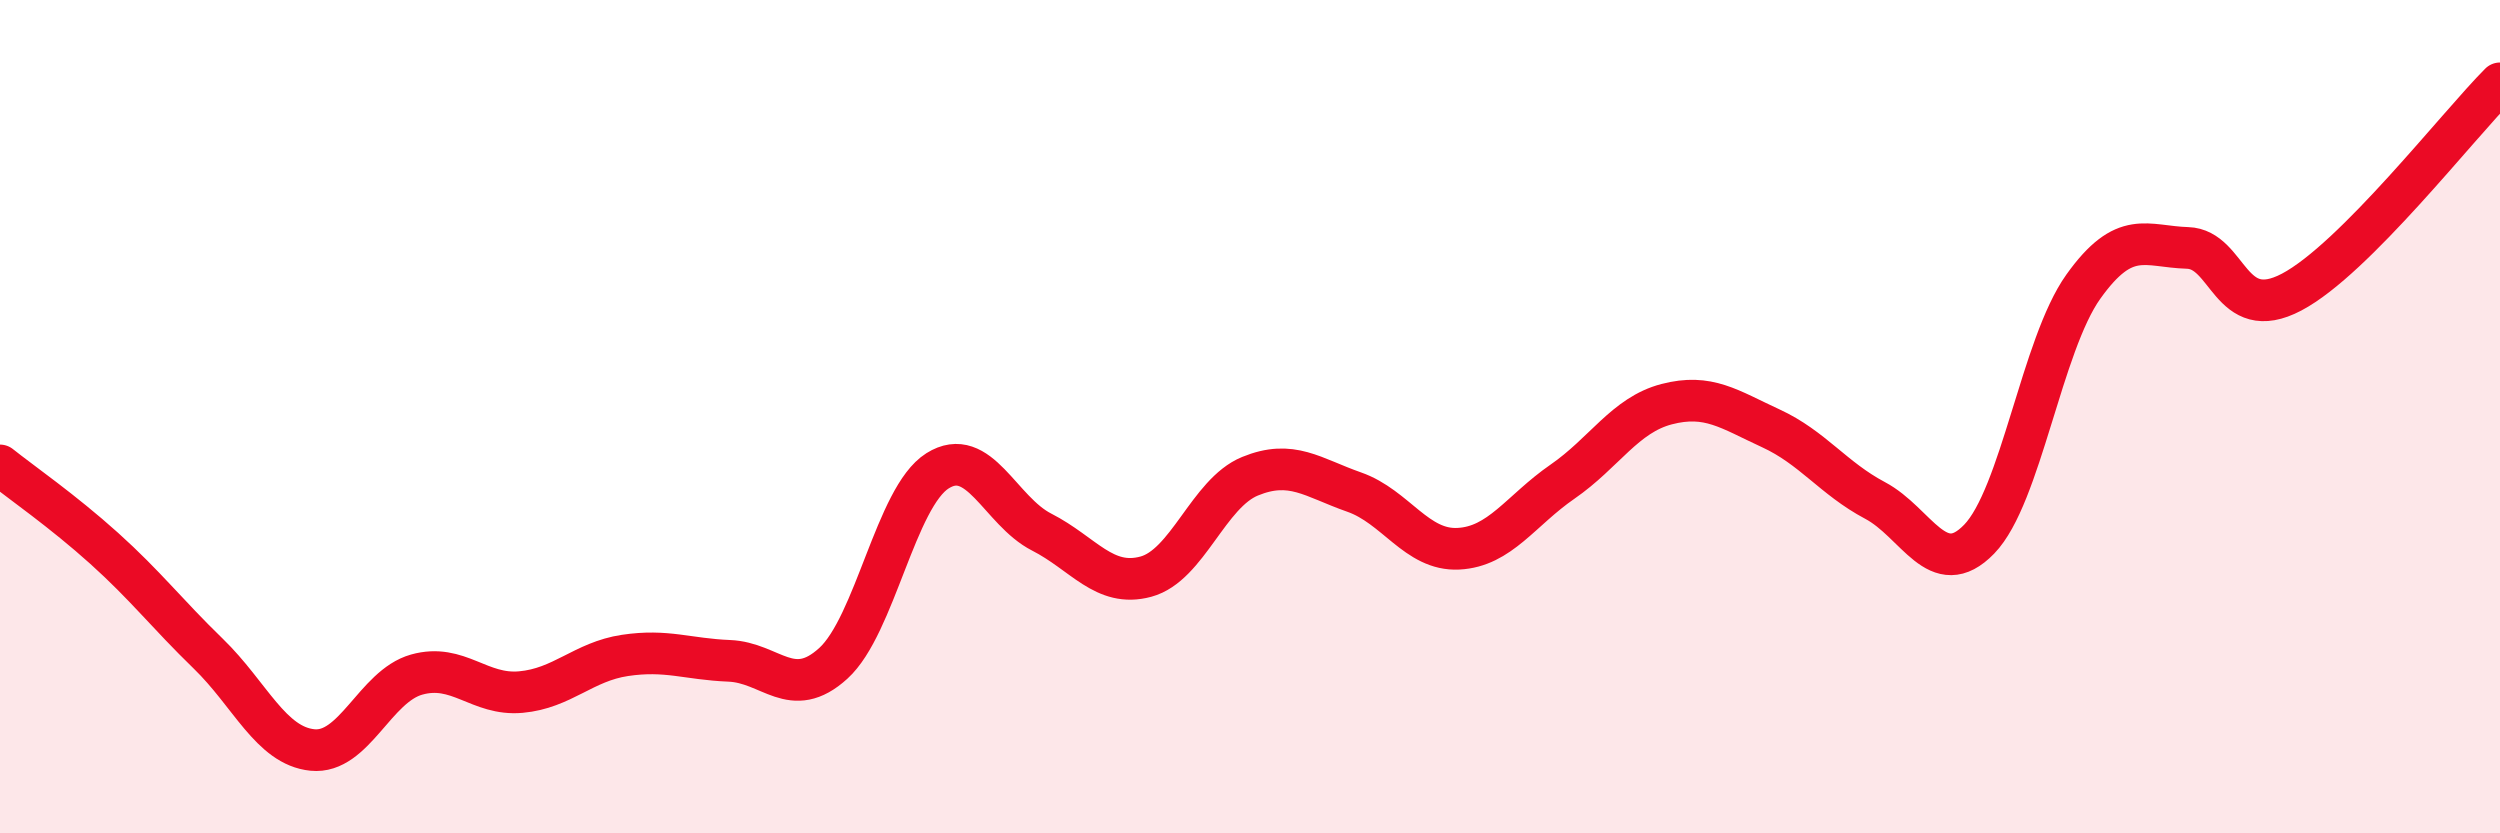 
    <svg width="60" height="20" viewBox="0 0 60 20" xmlns="http://www.w3.org/2000/svg">
      <path
        d="M 0,11.17 C 0.5,11.57 1.5,12.26 2.5,13.16 C 3.5,14.06 4,14.72 5,15.69 C 6,16.66 6.5,17.9 7.5,18 C 8.5,18.1 9,16.47 10,16.19 C 11,15.91 11.5,16.7 12.5,16.61 C 13.5,16.52 14,15.88 15,15.73 C 16,15.58 16.5,15.82 17.5,15.86 C 18.5,15.9 19,16.83 20,15.92 C 21,15.01 21.5,11.93 22.5,11.3 C 23.5,10.67 24,12.26 25,12.77 C 26,13.28 26.5,14.11 27.5,13.84 C 28.5,13.57 29,11.84 30,11.43 C 31,11.02 31.5,11.46 32.5,11.81 C 33.5,12.16 34,13.22 35,13.17 C 36,13.12 36.5,12.25 37.5,11.56 C 38.5,10.87 39,9.96 40,9.7 C 41,9.44 41.5,9.82 42.5,10.28 C 43.5,10.74 44,11.48 45,12.01 C 46,12.54 46.5,13.97 47.5,12.94 C 48.5,11.91 49,8.28 50,6.88 C 51,5.48 51.5,5.92 52.5,5.95 C 53.5,5.98 53.5,7.8 55,7.01 C 56.5,6.22 59,3 60,2L60 20L0 20Z"
        fill="#EB0A25"
        opacity="0.1"
        stroke-linecap="round"
        stroke-linejoin="round"
      />
      <path
        d="M 0,11.17 C 0.5,11.57 1.5,12.26 2.5,13.16 C 3.5,14.06 4,14.72 5,15.69 C 6,16.66 6.5,17.9 7.5,18 C 8.5,18.1 9,16.47 10,16.19 C 11,15.91 11.5,16.7 12.5,16.61 C 13.5,16.52 14,15.88 15,15.73 C 16,15.58 16.5,15.82 17.5,15.86 C 18.5,15.9 19,16.83 20,15.92 C 21,15.01 21.5,11.93 22.5,11.3 C 23.5,10.67 24,12.26 25,12.77 C 26,13.28 26.5,14.11 27.5,13.84 C 28.5,13.57 29,11.84 30,11.43 C 31,11.02 31.5,11.46 32.5,11.81 C 33.5,12.16 34,13.22 35,13.17 C 36,13.12 36.5,12.25 37.5,11.56 C 38.5,10.87 39,9.96 40,9.7 C 41,9.44 41.5,9.82 42.5,10.28 C 43.5,10.74 44,11.48 45,12.01 C 46,12.54 46.5,13.97 47.5,12.94 C 48.5,11.91 49,8.28 50,6.88 C 51,5.48 51.5,5.92 52.5,5.95 C 53.5,5.98 53.5,7.8 55,7.01 C 56.5,6.22 59,3 60,2"
        stroke="#EB0A25"
        stroke-width="1"
        fill="none"
        stroke-linecap="round"
        stroke-linejoin="round"
      />
    </svg>
  